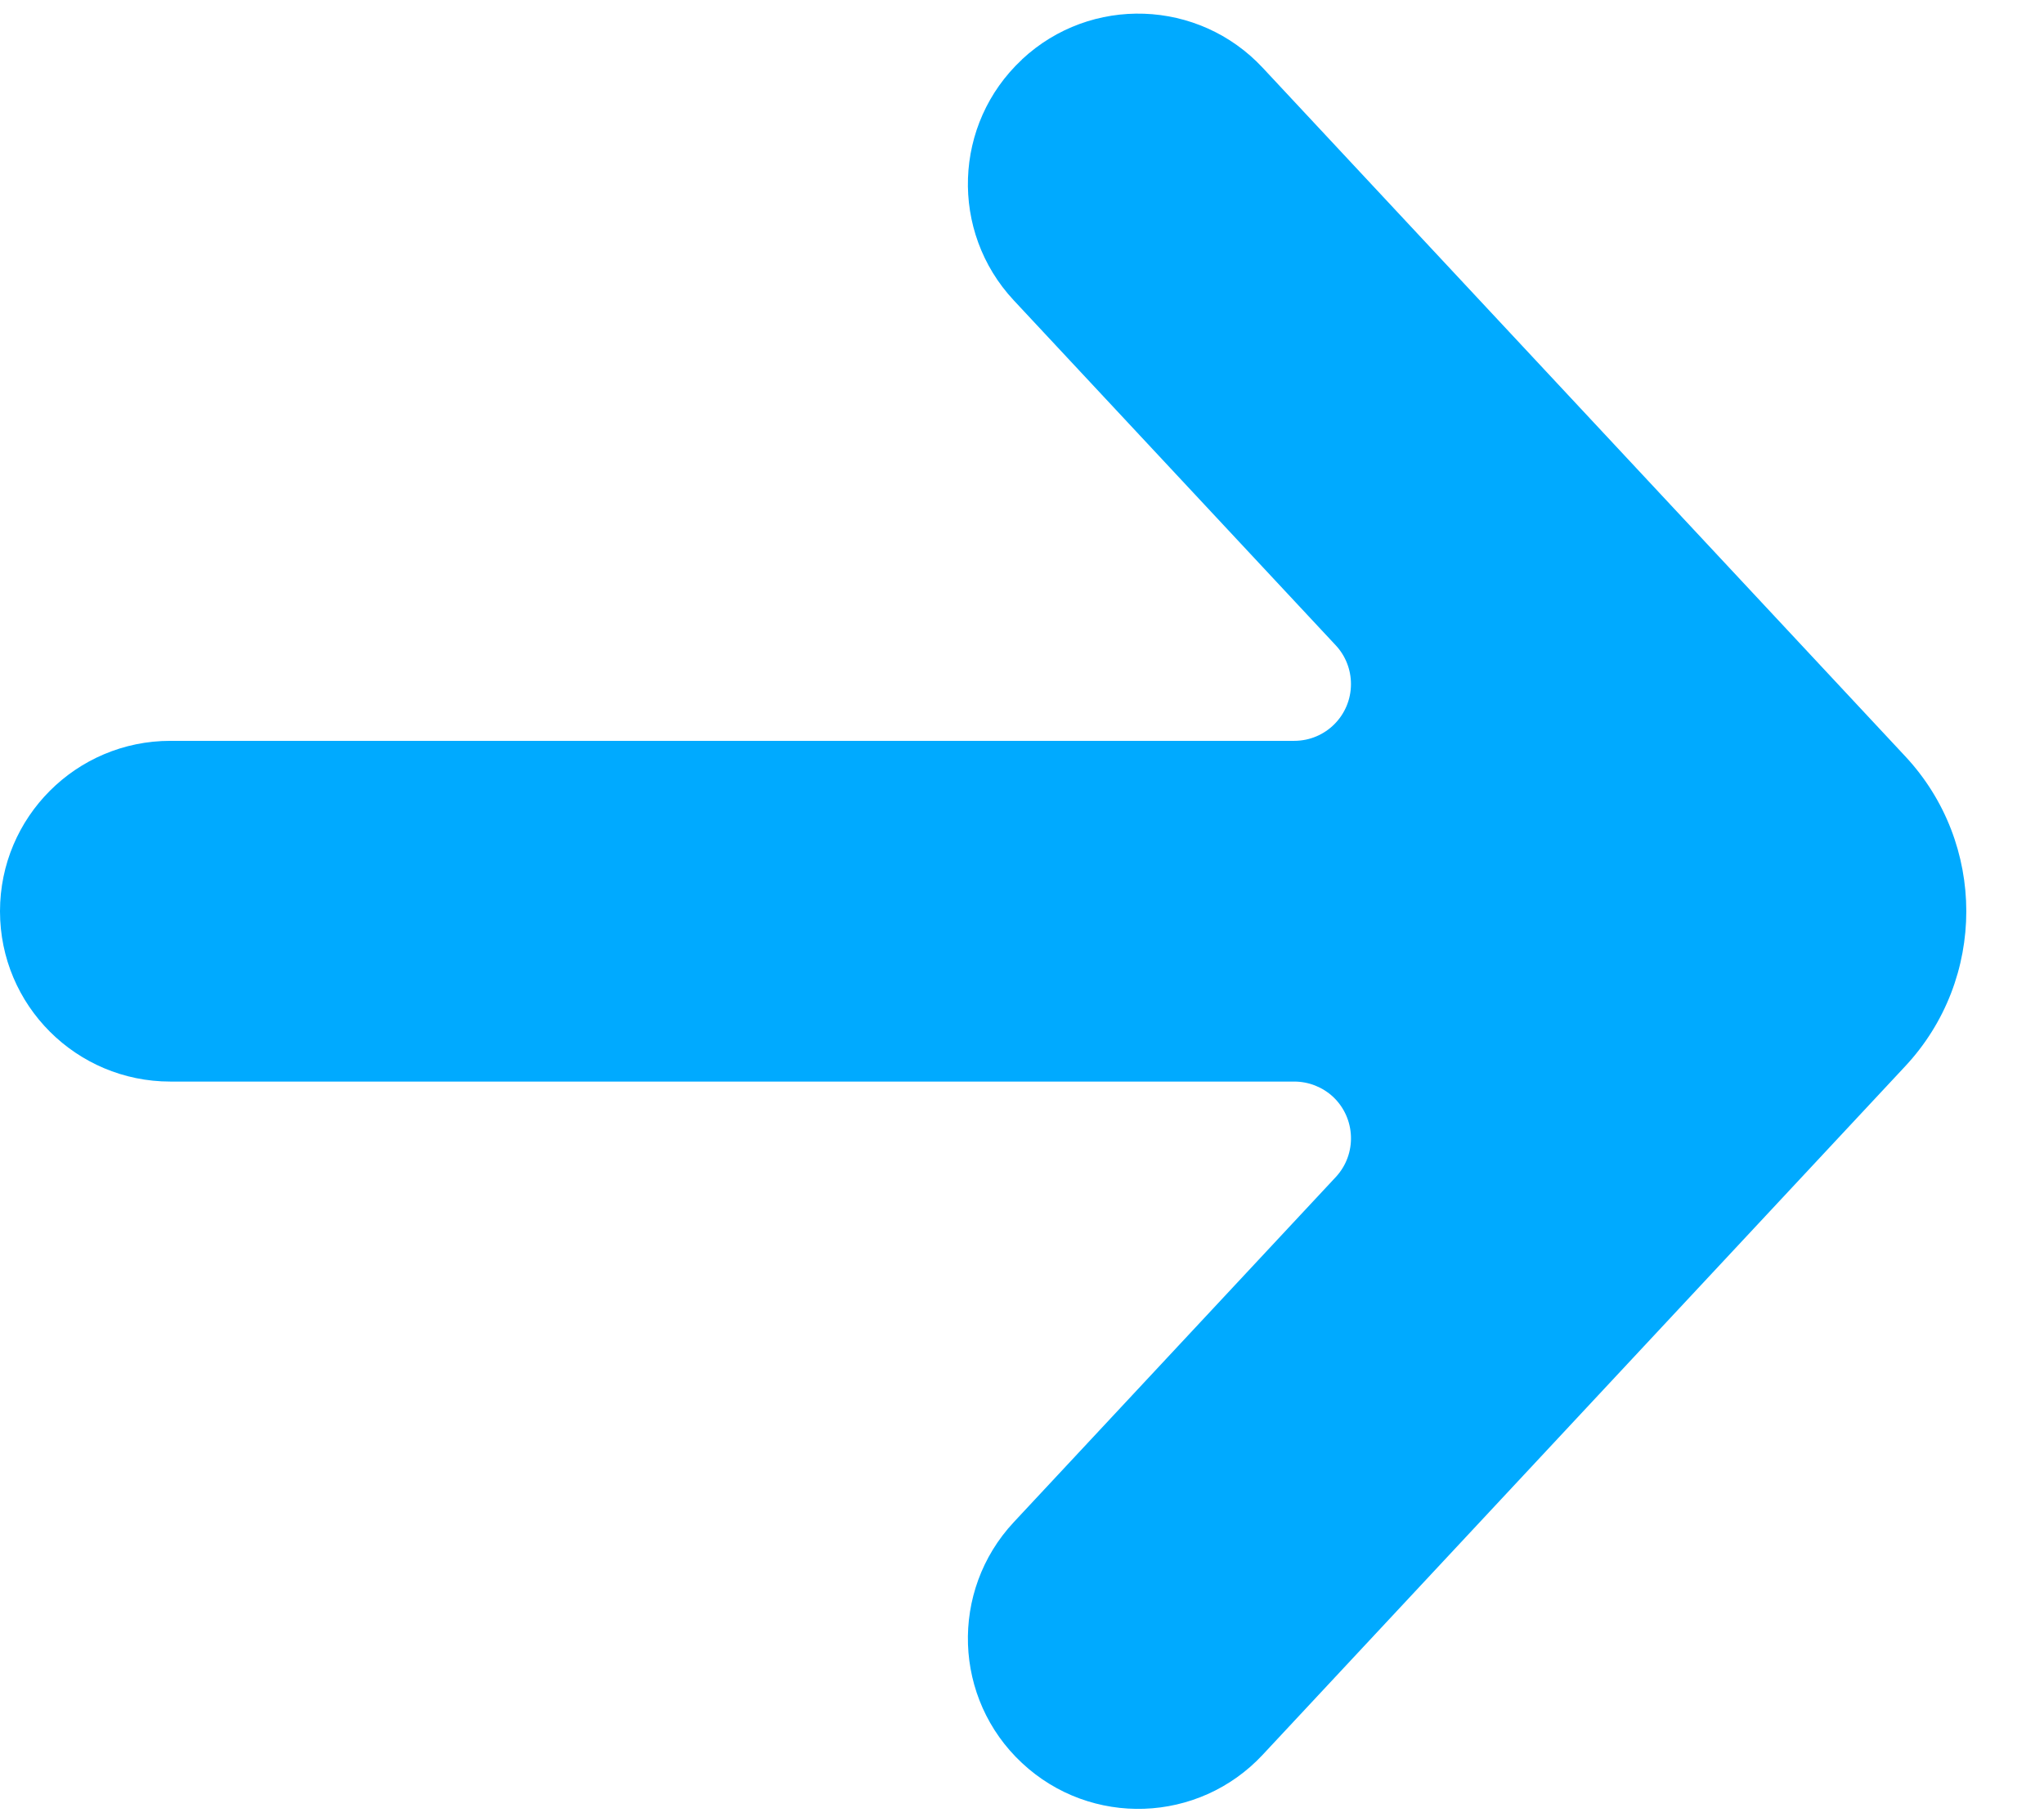 <?xml version="1.0" encoding="UTF-8"?> <svg xmlns="http://www.w3.org/2000/svg" xmlns:xlink="http://www.w3.org/1999/xlink" width="18px" height="16px" viewBox="0 0 18 16" version="1.1"><title>Path</title><g id="Icons" stroke="none" stroke-width="1" fill="none" fill-rule="evenodd"><g id="Icons/ArrowRight" transform="translate(-3, -4)" fill="#00AAFF"><path d="M14.12,4.597 L19.778,10.659 C20.495,11.427 20.495,12.62 19.778,13.388 L14.12,19.45 C13.555,20.056 12.606,20.089 12,19.523 C11.394,18.958 11.362,18.009 11.927,17.403 L14.763,14.364 C14.951,14.162 14.94,13.846 14.739,13.657 C14.646,13.571 14.524,13.523 14.397,13.523 L4.5,13.523 C3.672,13.523 3,12.852 3,12.024 C3,12.024 3,12.023 3,12.023 C3,11.195 3.672,10.523 4.5,10.523 L14.397,10.523 C14.674,10.523 14.897,10.299 14.897,10.023 C14.897,9.896 14.849,9.774 14.763,9.682 L11.927,6.644 C11.362,6.038 11.394,5.089 12,4.524 C12,4.523 12,4.523 12,4.523 C12.606,3.958 13.555,3.991 14.12,4.597 Z" id="Path"></path></g></g></svg> 